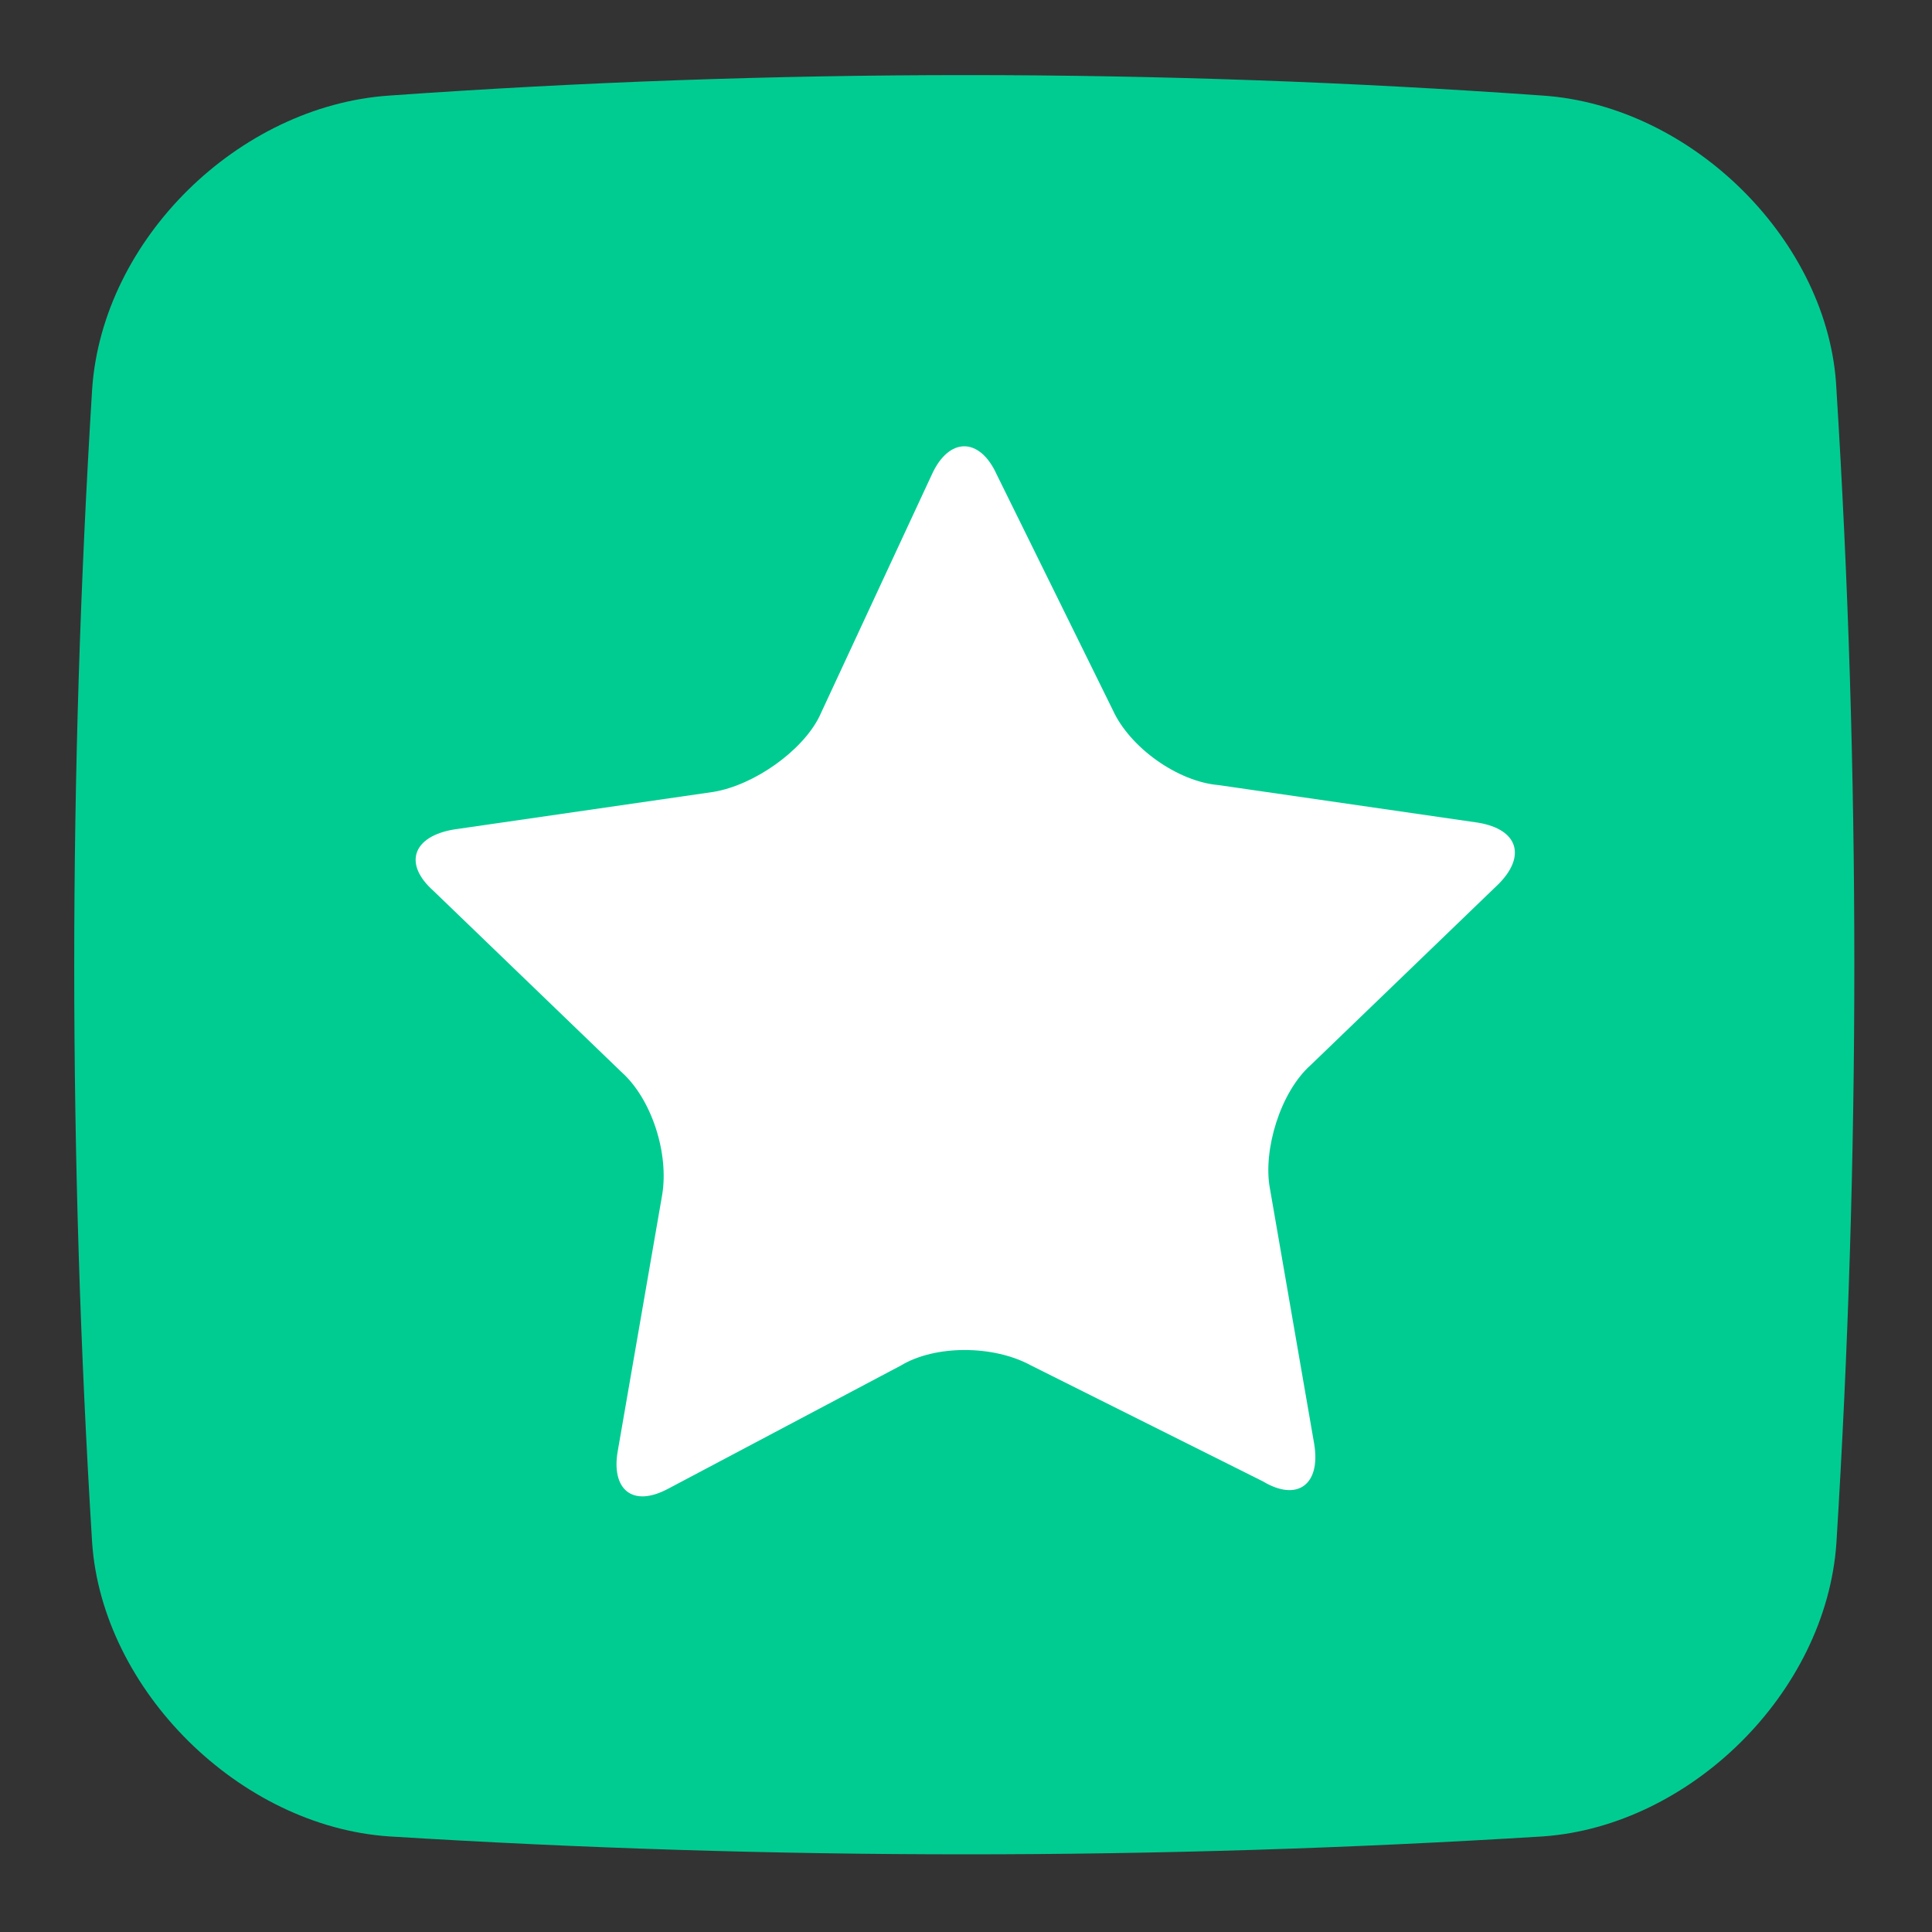 <svg width="36" height="36" viewBox="0 0 36 36" fill="none" xmlns="http://www.w3.org/2000/svg">
<rect x="0" y="0" width="36" height="36" fill="#333333" stroke="none"/>
<path d="M34.219 28.749C34.028 31.548 31.484 34.028 28.749 34.219C21.562 34.664 14.438 34.664 7.251 34.219C4.452 34.028 1.908 31.484 1.717 28.749C1.272 21.562 1.272 14.438 1.717 7.251C1.908 4.452 4.452 1.972 7.251 1.781C14.438 1.272 21.562 1.272 28.749 1.781C31.548 1.972 34.092 4.516 34.219 7.251C34.664 14.375 34.664 21.562 34.219 28.749Z" fill="#00CC92"/>
<path d="M17.364 8.841C17.682 8.141 18.254 8.141 18.572 8.841L20.735 13.23C21.053 13.929 21.943 14.565 22.707 14.629L27.541 15.329C28.304 15.456 28.431 15.965 27.922 16.474L24.424 19.845C23.852 20.353 23.534 21.435 23.661 22.134L24.488 26.905C24.615 27.668 24.17 27.986 23.534 27.604L19.209 25.442C18.509 25.06 17.427 25.06 16.791 25.442L12.466 27.732C11.767 28.113 11.385 27.732 11.512 27.032L12.339 22.262C12.466 21.498 12.148 20.481 11.576 19.972L8.078 16.601C7.505 16.092 7.696 15.583 8.459 15.456L13.293 14.756C14.056 14.629 14.947 13.993 15.265 13.357L17.364 8.841Z" fill="white"/>
</svg>
